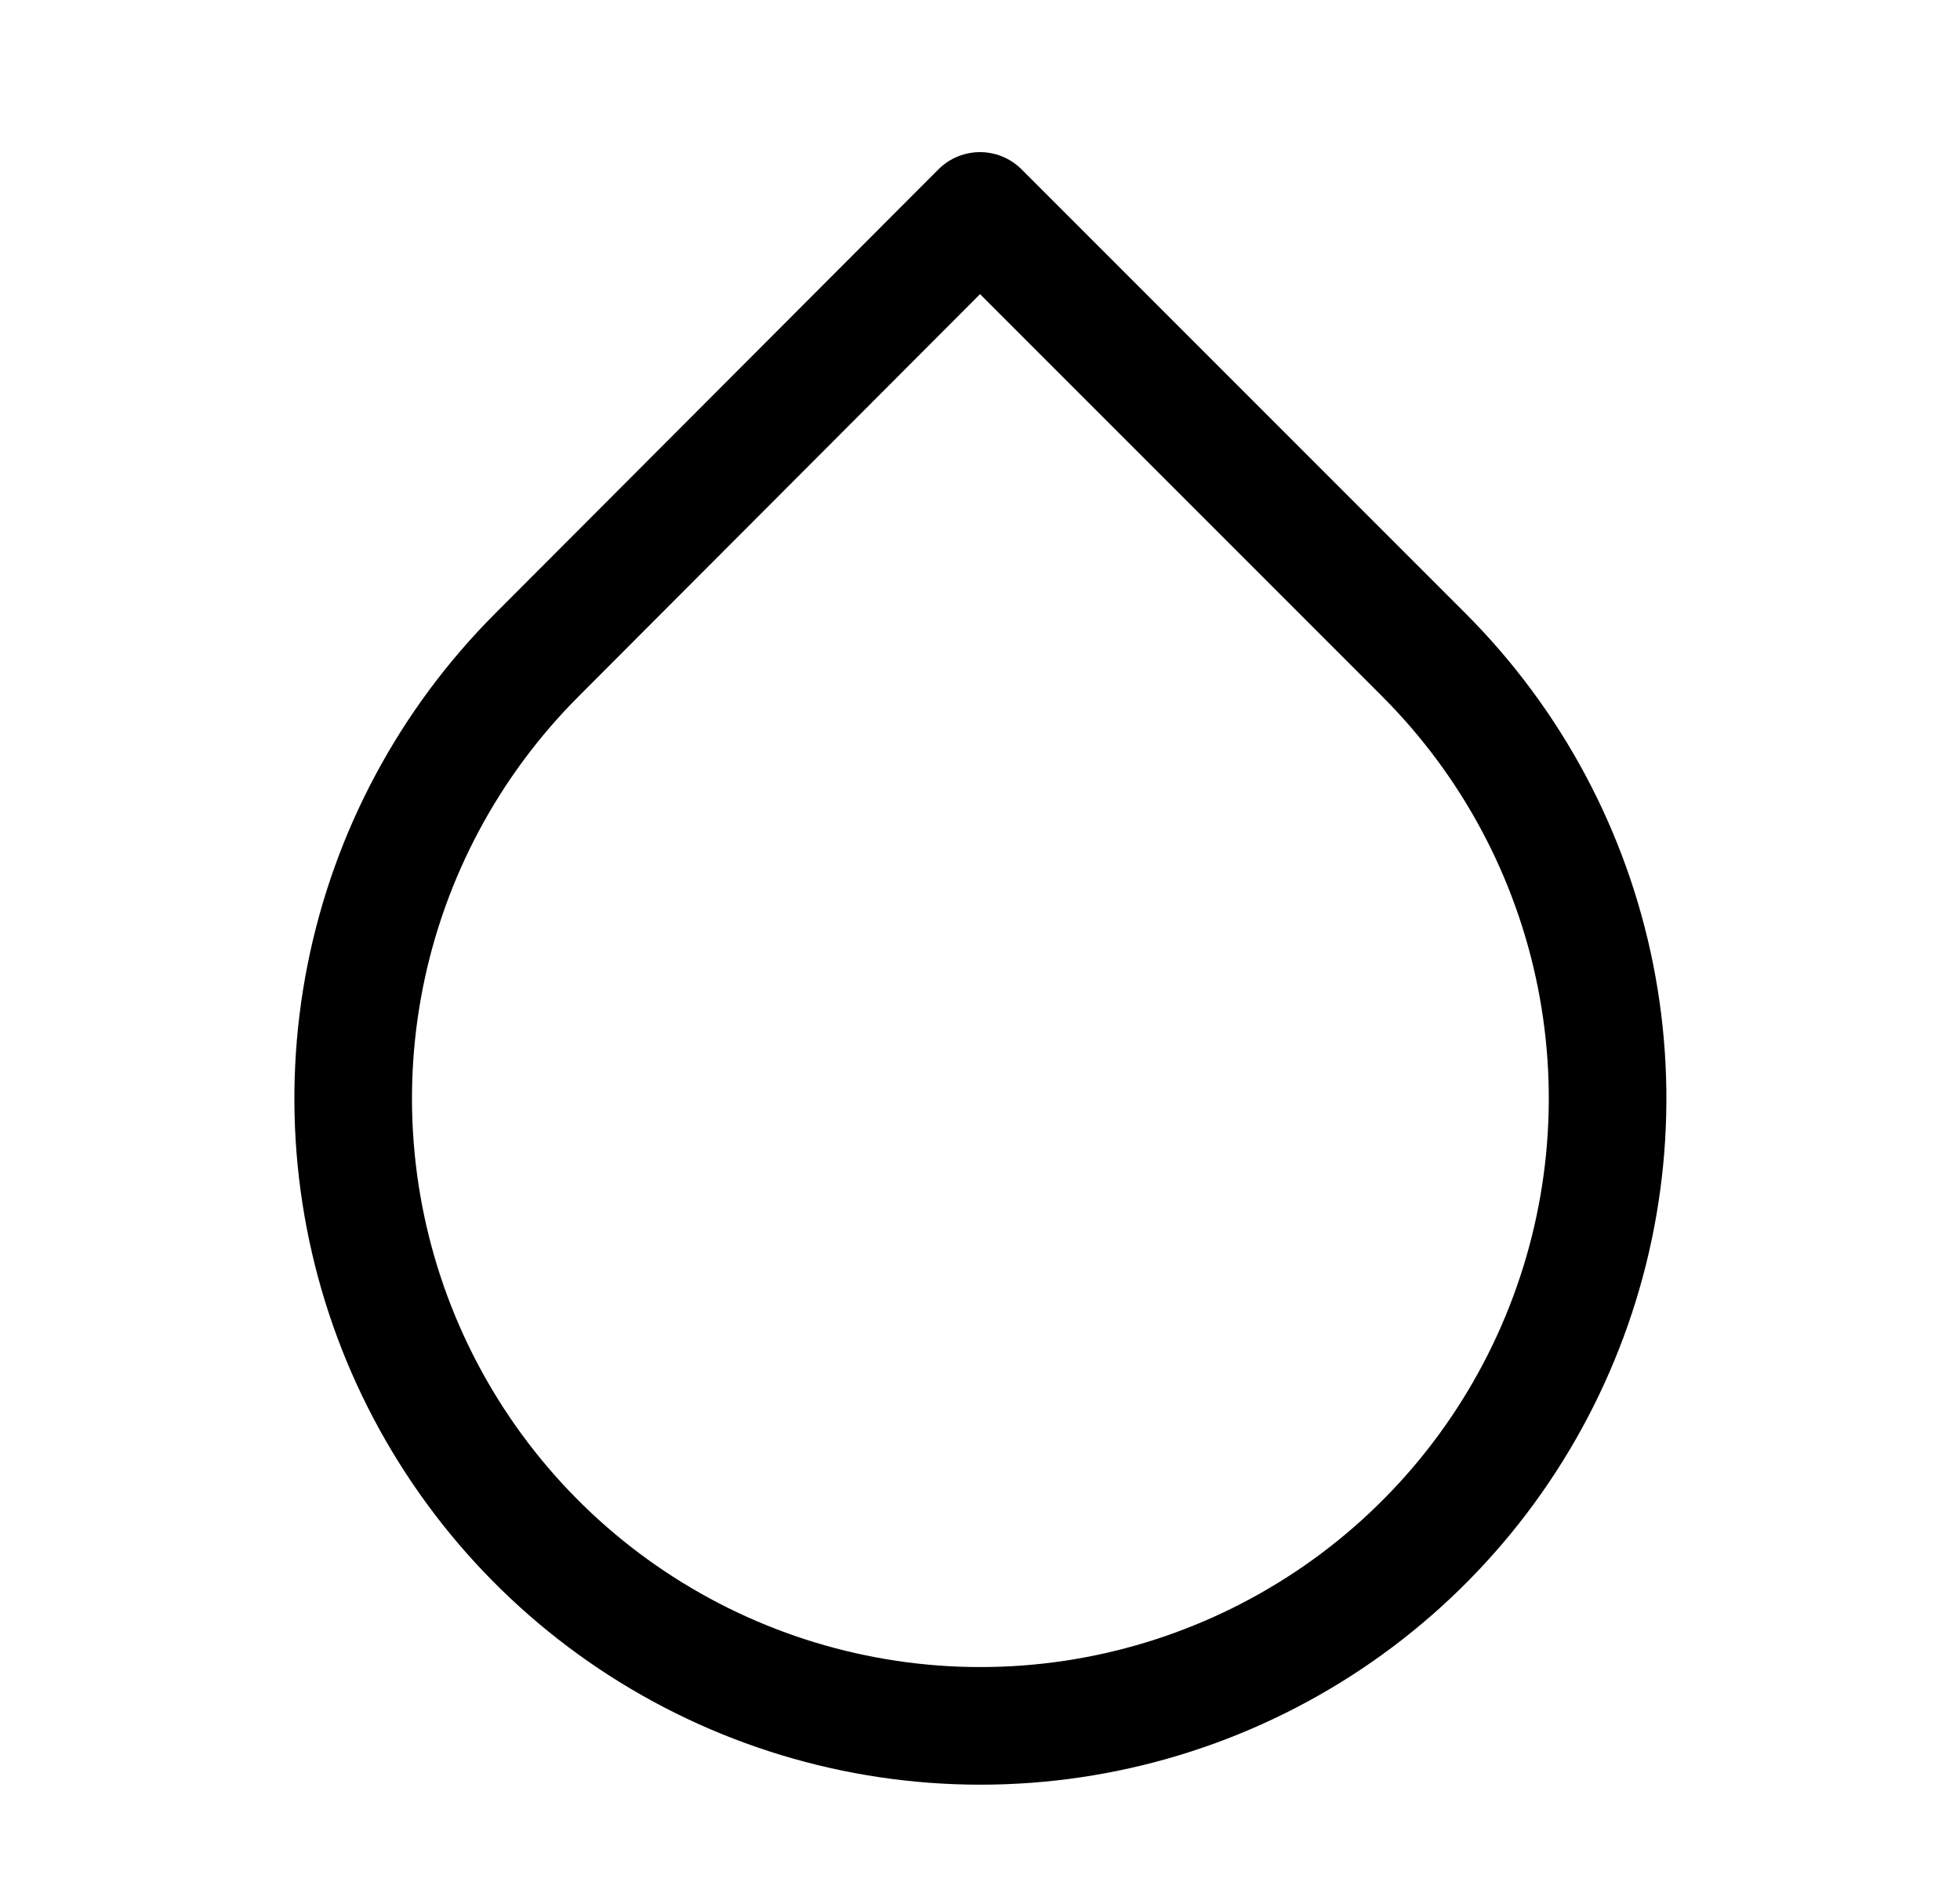 <svg width="25" height="24" viewBox="0 0 25 24" fill="none" xmlns="http://www.w3.org/2000/svg">
<path d="M12.5 2.69L18.16 8.35C19.279 9.469 20.042 10.894 20.351 12.446C20.66 13.998 20.502 15.607 19.896 17.069C19.291 18.531 18.266 19.781 16.95 20.66C15.634 21.539 14.088 22.009 12.505 22.009C10.922 22.009 9.376 21.539 8.06 20.66C6.744 19.781 5.719 18.531 5.113 17.069C4.508 15.607 4.35 13.998 4.659 12.446C4.968 10.894 5.731 9.469 6.85 8.35L12.5 2.69Z" stroke="black" stroke-width="1.5" stroke-linecap="round" stroke-linejoin="round"/>
</svg>
